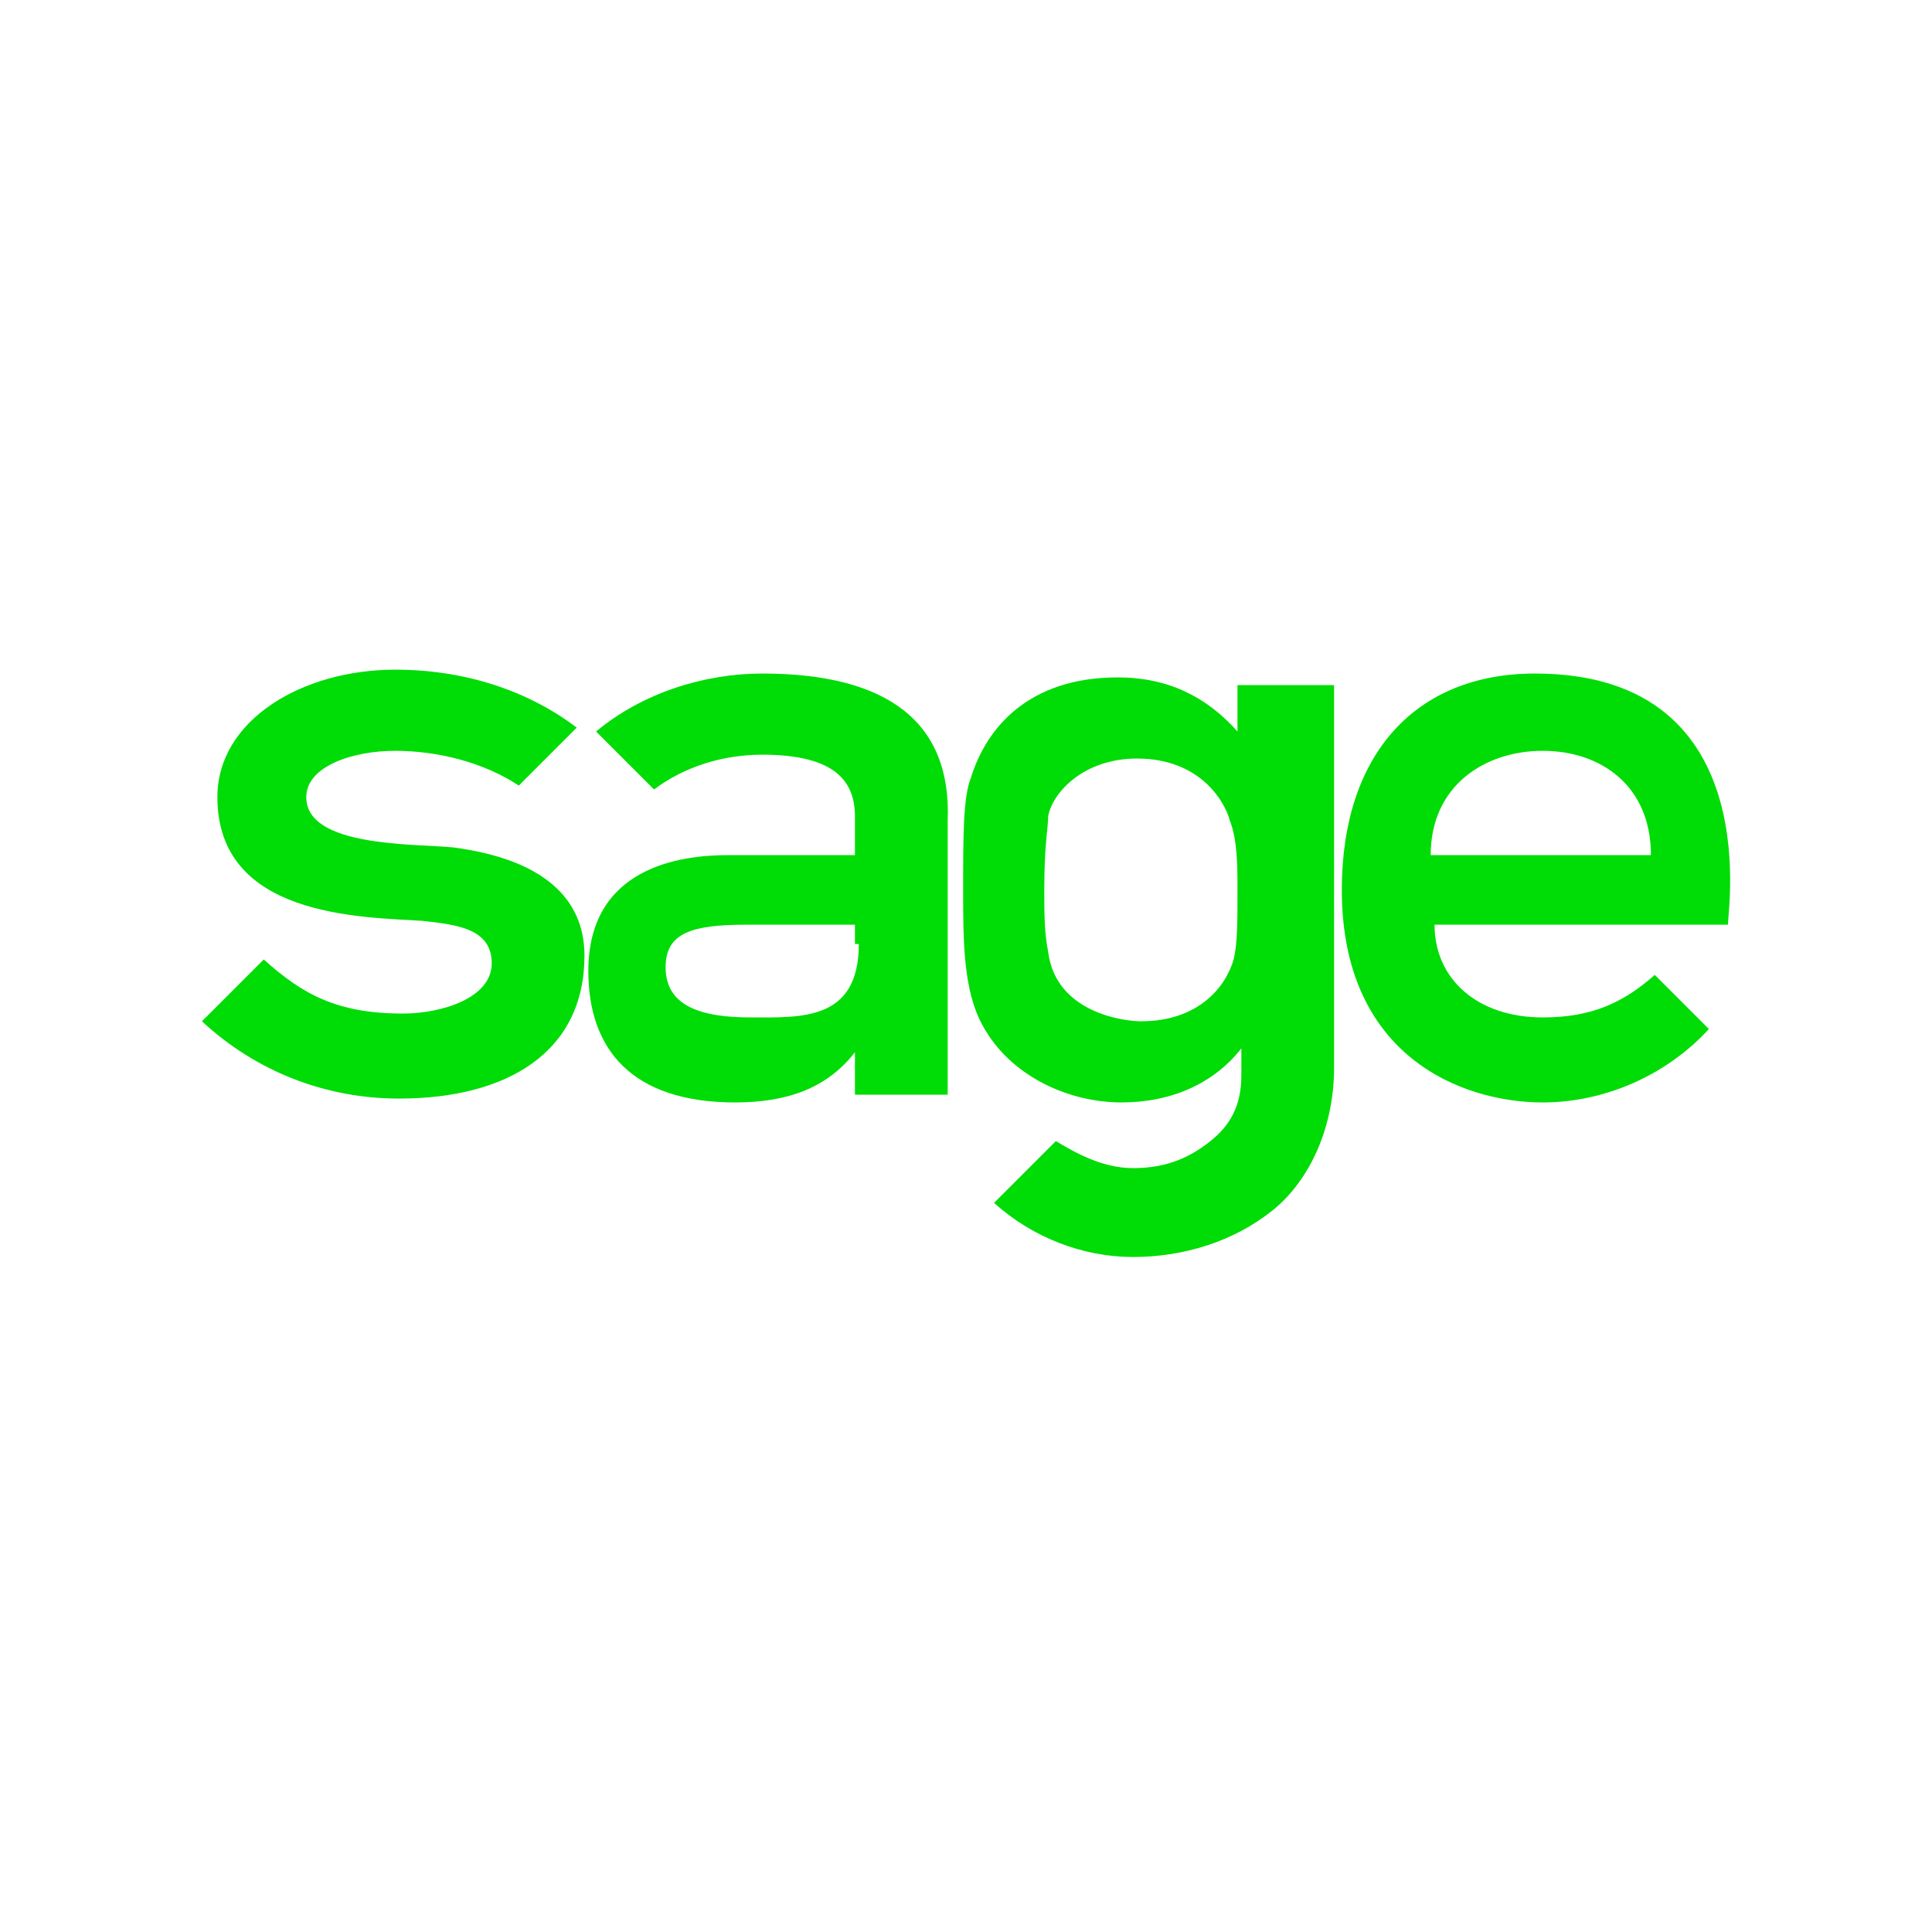 <?xml version="1.0" encoding="UTF-8"?> <!-- Generator: Adobe Illustrator 27.2.0, SVG Export Plug-In . SVG Version: 6.00 Build 0) --> <svg xmlns="http://www.w3.org/2000/svg" xmlns:xlink="http://www.w3.org/1999/xlink" version="1.1" id="Layer_1" x="0px" y="0px" viewBox="0 0 50 50" style="enable-background:new 0 0 50 50;" xml:space="preserve"> <style type="text/css"> .st0{fill:#00DC06;} </style> <g id="layer1" transform="translate(85.126,-198.569)"> <g id="g2659" transform="translate(0.5,-0.5)"> <path id="path2629" class="st0" d="M-45.9,216.5c-3.1,0-5,2.1-5,5.6c0,4.3,3.1,5.5,5.2,5.5c1.6,0,3.2-0.7,4.3-1.9l-1.4-1.4 c-0.8,0.7-1.6,1.1-2.9,1.1c-1.7,0-2.8-1-2.8-2.4h7.6C-41,223.1-39.7,216.5-45.9,216.5 M-48.6,221.2c0-1.8,1.4-2.7,2.9-2.7 s2.8,0.9,2.8,2.7H-48.6z"></path> <path id="path2631" class="st0" d="M-73.9,221c-1-0.1-3.8,0-3.8-1.3c0-0.8,1.2-1.2,2.3-1.2c1.1,0,2.3,0.3,3.2,0.9l1.5-1.5 c-0.4-0.3-2-1.5-4.7-1.5c-2.4,0-4.6,1.3-4.6,3.3c0,3.1,3.7,3.1,5.3,3.2c0.9,0.1,1.8,0.2,1.8,1.1c0,0.9-1.3,1.3-2.3,1.3 c-1.7,0-2.6-0.5-3.6-1.4l-1.6,1.6c1.4,1.3,3.2,2,5.1,2c2.8,0,4.8-1.2,4.8-3.7C-70.5,222.3-71.6,221.3-73.9,221"></path> <path id="path2633" class="st0" d="M-65.9,216.5c-1.5,0-3.1,0.5-4.3,1.5l1.5,1.5c0.8-0.6,1.8-0.9,2.8-0.9c1.9,0,2.4,0.7,2.4,1.6v1 h-3.3c-1.2,0-3.6,0.3-3.6,3c0,2,1.1,3.4,3.8,3.4c1.4,0,2.4-0.4,3.1-1.3v1.1h2.4v-7.1C-61,217.8-62.6,216.5-65.9,216.5 M-63.4,223.5c0,2-1.5,1.9-2.8,1.9c-1.3,0-2.2-0.3-2.2-1.3c0-0.9,0.7-1.1,2.1-1.1h2.8V223.5z"></path> <path id="path2635" class="st0" d="M-53.6,216.8v1.2c-0.8-0.9-1.8-1.4-3.1-1.4c-2.3,0-3.4,1.3-3.8,2.6c-0.2,0.5-0.2,1.5-0.2,2.9 c0,1.3,0,2.6,0.5,3.5c0.7,1.3,2.2,2,3.6,2c1.3,0,2.4-0.5,3.1-1.4v0.7c0,0.8-0.3,1.3-0.8,1.7s-1.1,0.7-2,0.7c-0.8,0-1.5-0.4-2-0.7 l-1.6,1.6c1,0.9,2.3,1.4,3.6,1.4c1.3,0,2.6-0.4,3.6-1.2c1-0.8,1.6-2.2,1.6-3.7v-9.9H-53.6z M-53.6,222.1c0,0.8,0,1.4-0.1,1.8 c-0.2,0.7-0.9,1.6-2.4,1.6c-0.4,0-2.2-0.2-2.4-1.8c-0.1-0.5-0.1-1-0.1-1.6c0-1.2,0.1-1.6,0.1-1.9c0.1-0.6,0.9-1.5,2.3-1.5 c1.7,0,2.3,1.2,2.4,1.6C-53.6,220.8-53.6,221.5-53.6,222.1"></path> </g> </g> </svg> 